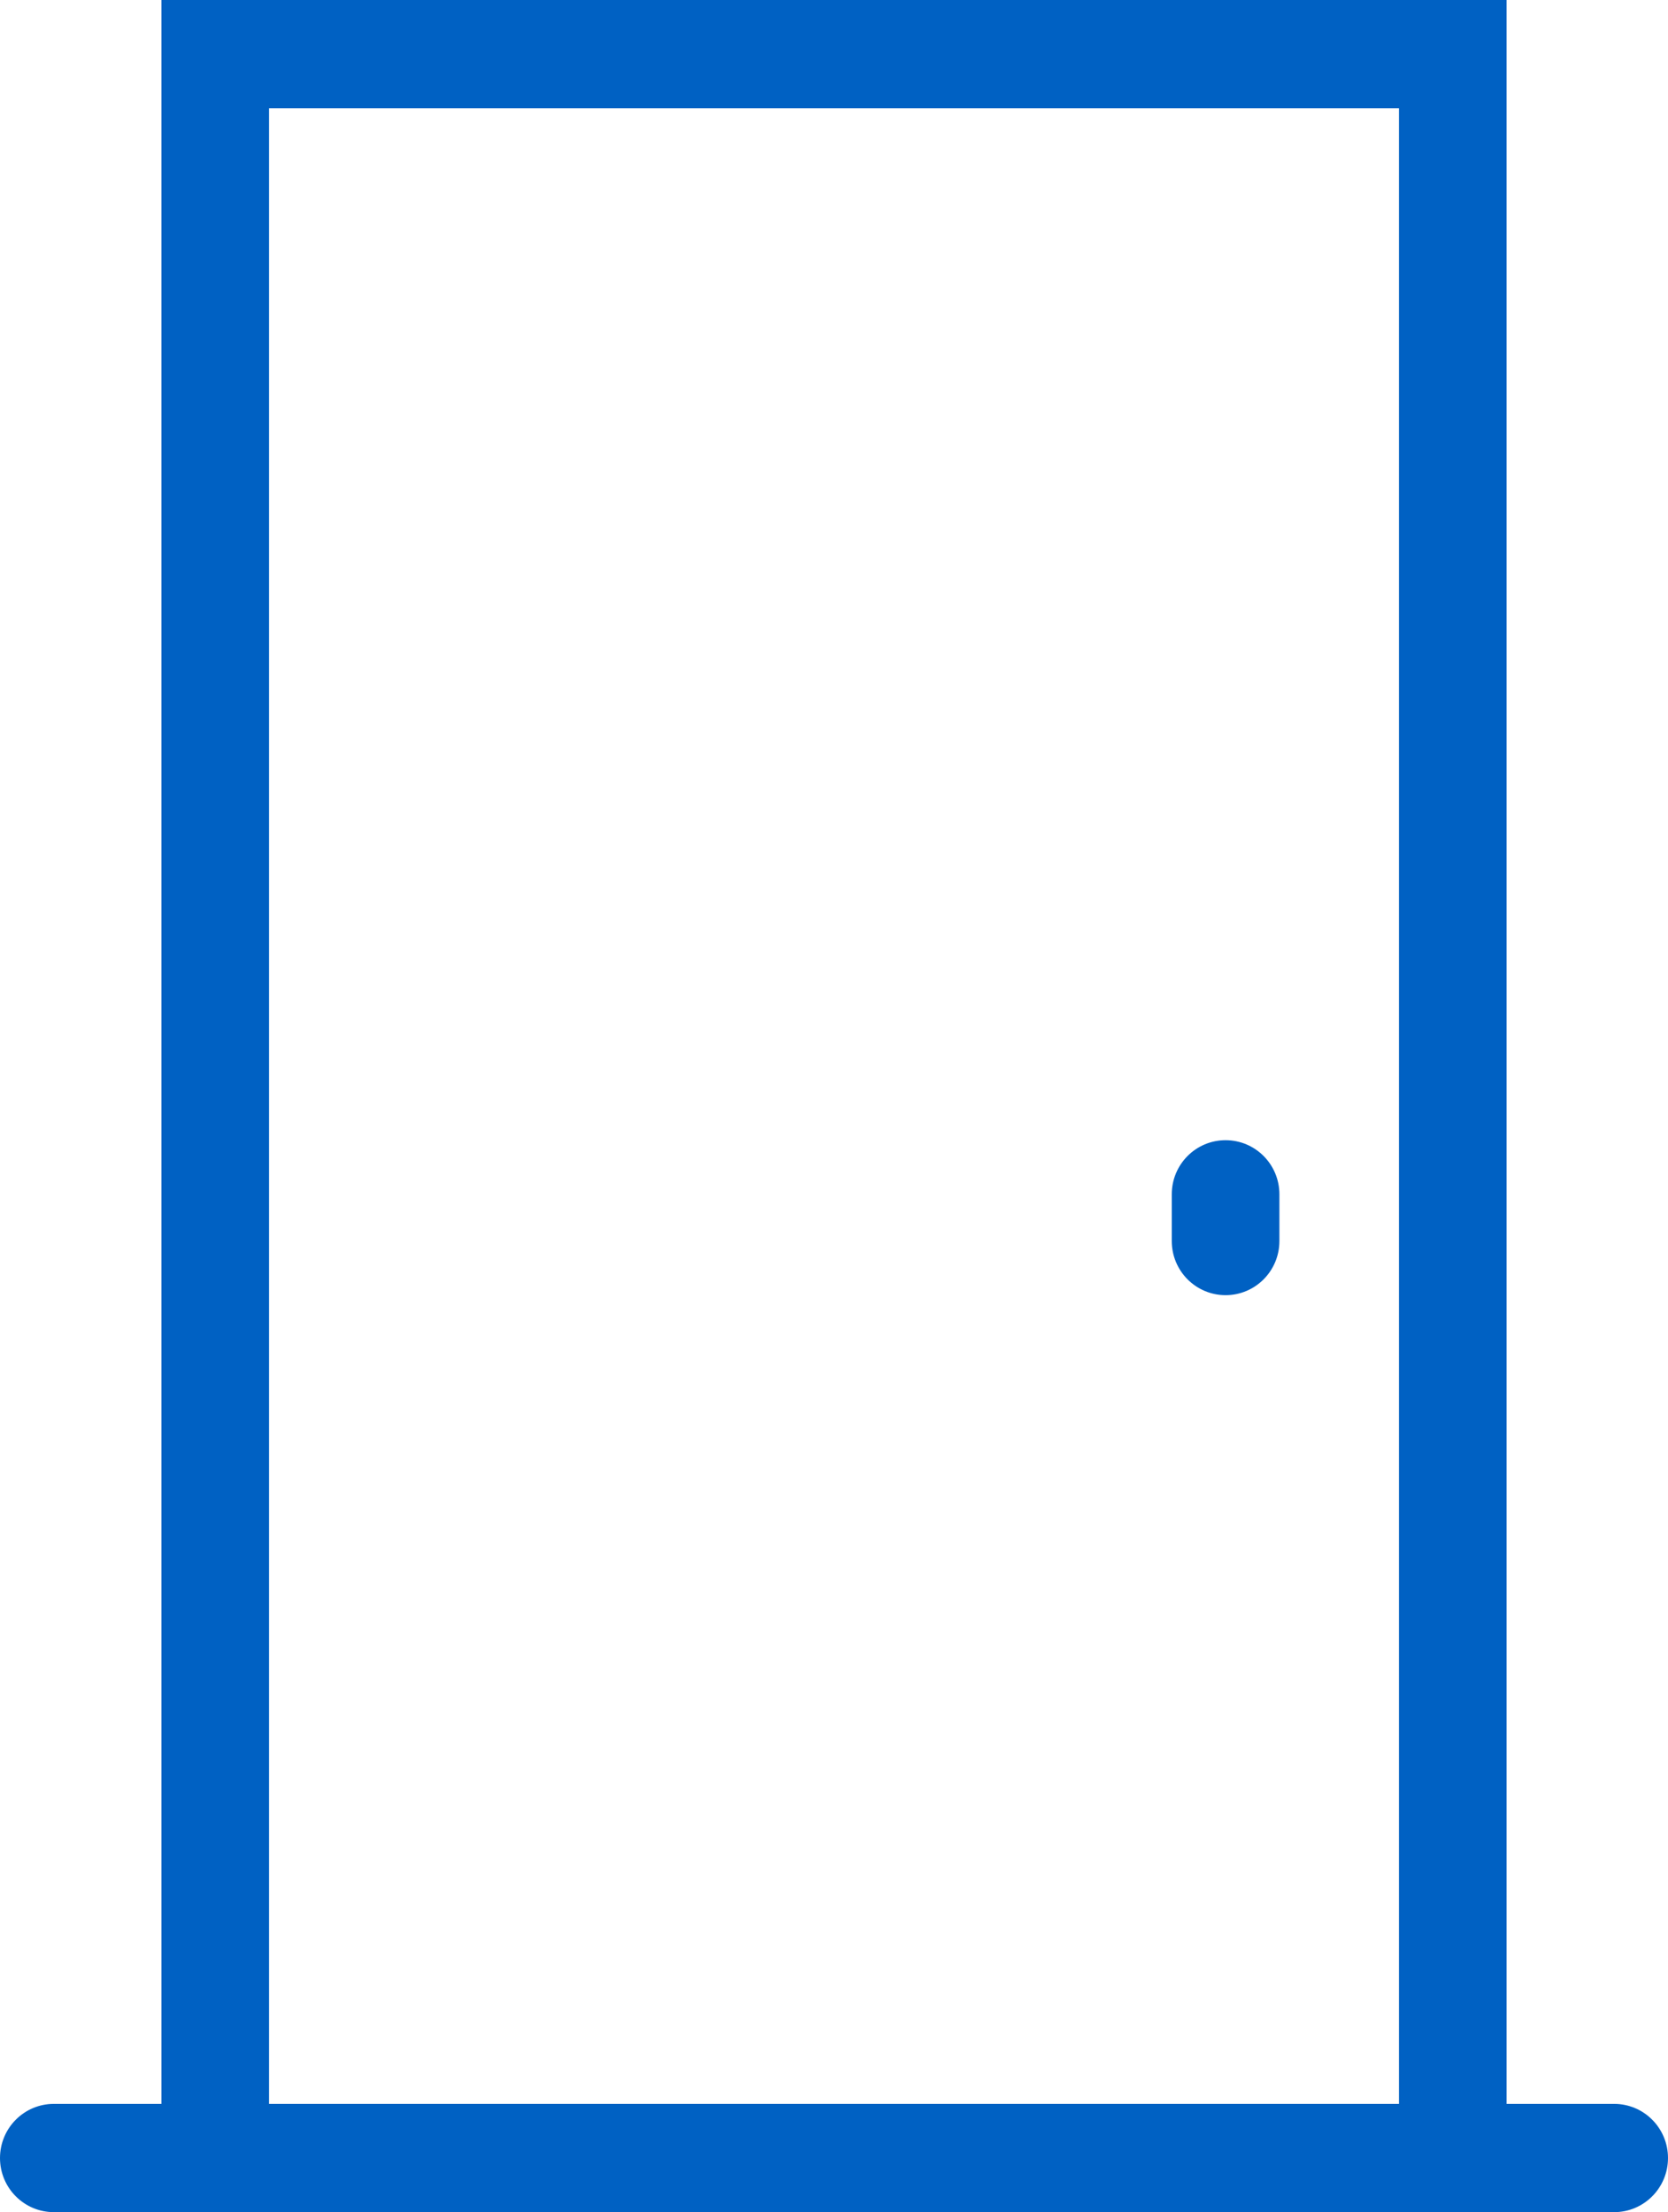 <svg width="46" height="61" viewBox="0 0 46 61" fill="none" xmlns="http://www.w3.org/2000/svg">
<g clip-path="url(#clip0_424_1840)">
<path d="M33.799 31.441C34.619 31.441 35.283 32.108 35.283 32.933V34.222C35.283 35.047 34.619 35.714 33.799 35.714C32.979 35.714 32.315 35.047 32.315 34.222V32.933C32.315 32.108 32.979 31.441 33.799 31.441Z" fill="#0061C3"/>
<path d="M44.516 58.015H41.548V0H4.452V58.015H1.484C0.664 58.015 0 58.683 0 59.508C0 60.332 0.664 61 1.484 61H44.516C45.335 61 46 60.332 46 59.508C46 58.683 45.336 58.015 44.516 58.015ZM7.419 2.985H38.581V58.015H7.419V2.985Z" fill="#0061C3"/>
</g>
<defs>
<clipPath id="clip0_424_1840">
<rect width="46" height="61" fill="white"/>
</clipPath>
</defs>
</svg>
